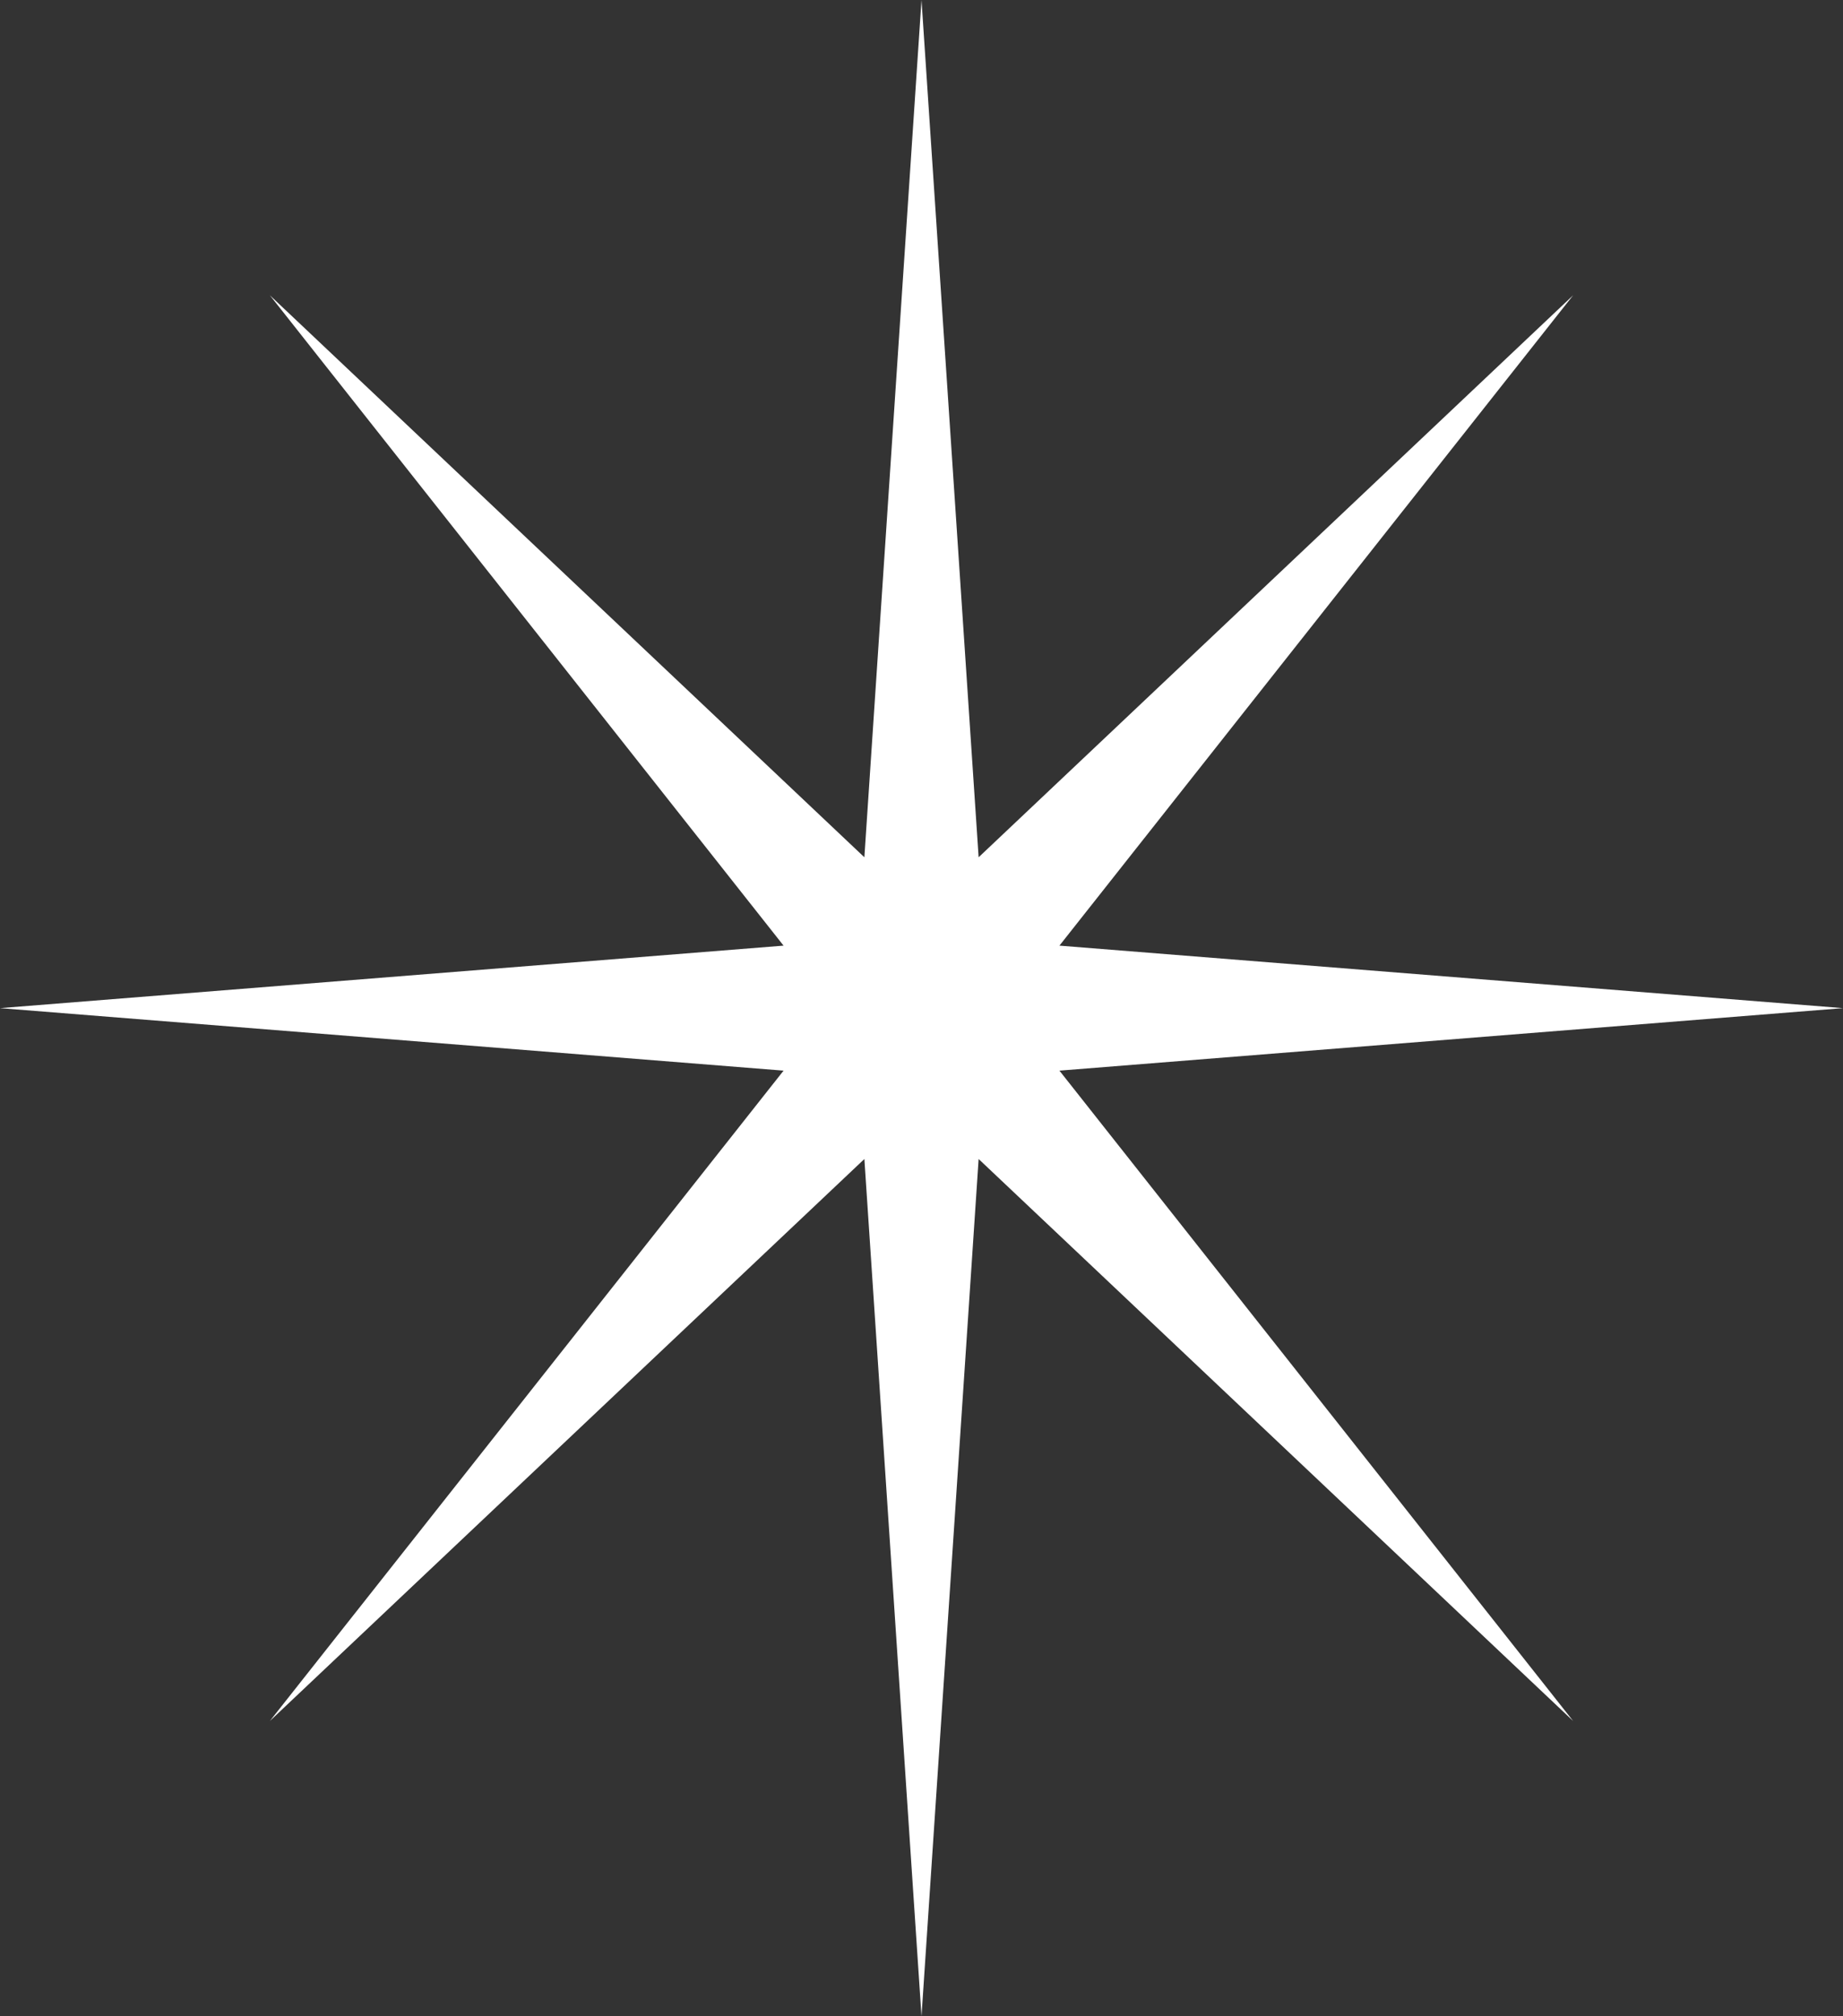 <?xml version="1.0" encoding="UTF-8"?> <svg xmlns="http://www.w3.org/2000/svg" width="32" height="35" viewBox="0 0 32 35" fill="none"><rect x="0" y="0" width="32" height="35" fill="#333333" stroke="none"/> <path d="M16 0L16.992 14.881L27.314 5.126L18.395 16.415L32 17.5L18.395 18.585L27.314 29.874L16.992 20.119L16 35L15.008 20.119L4.686 29.874L13.605 18.585L0 17.5L13.605 16.415L4.686 5.126L15.008 14.881L16 0Z" fill="white"></path> </svg> 